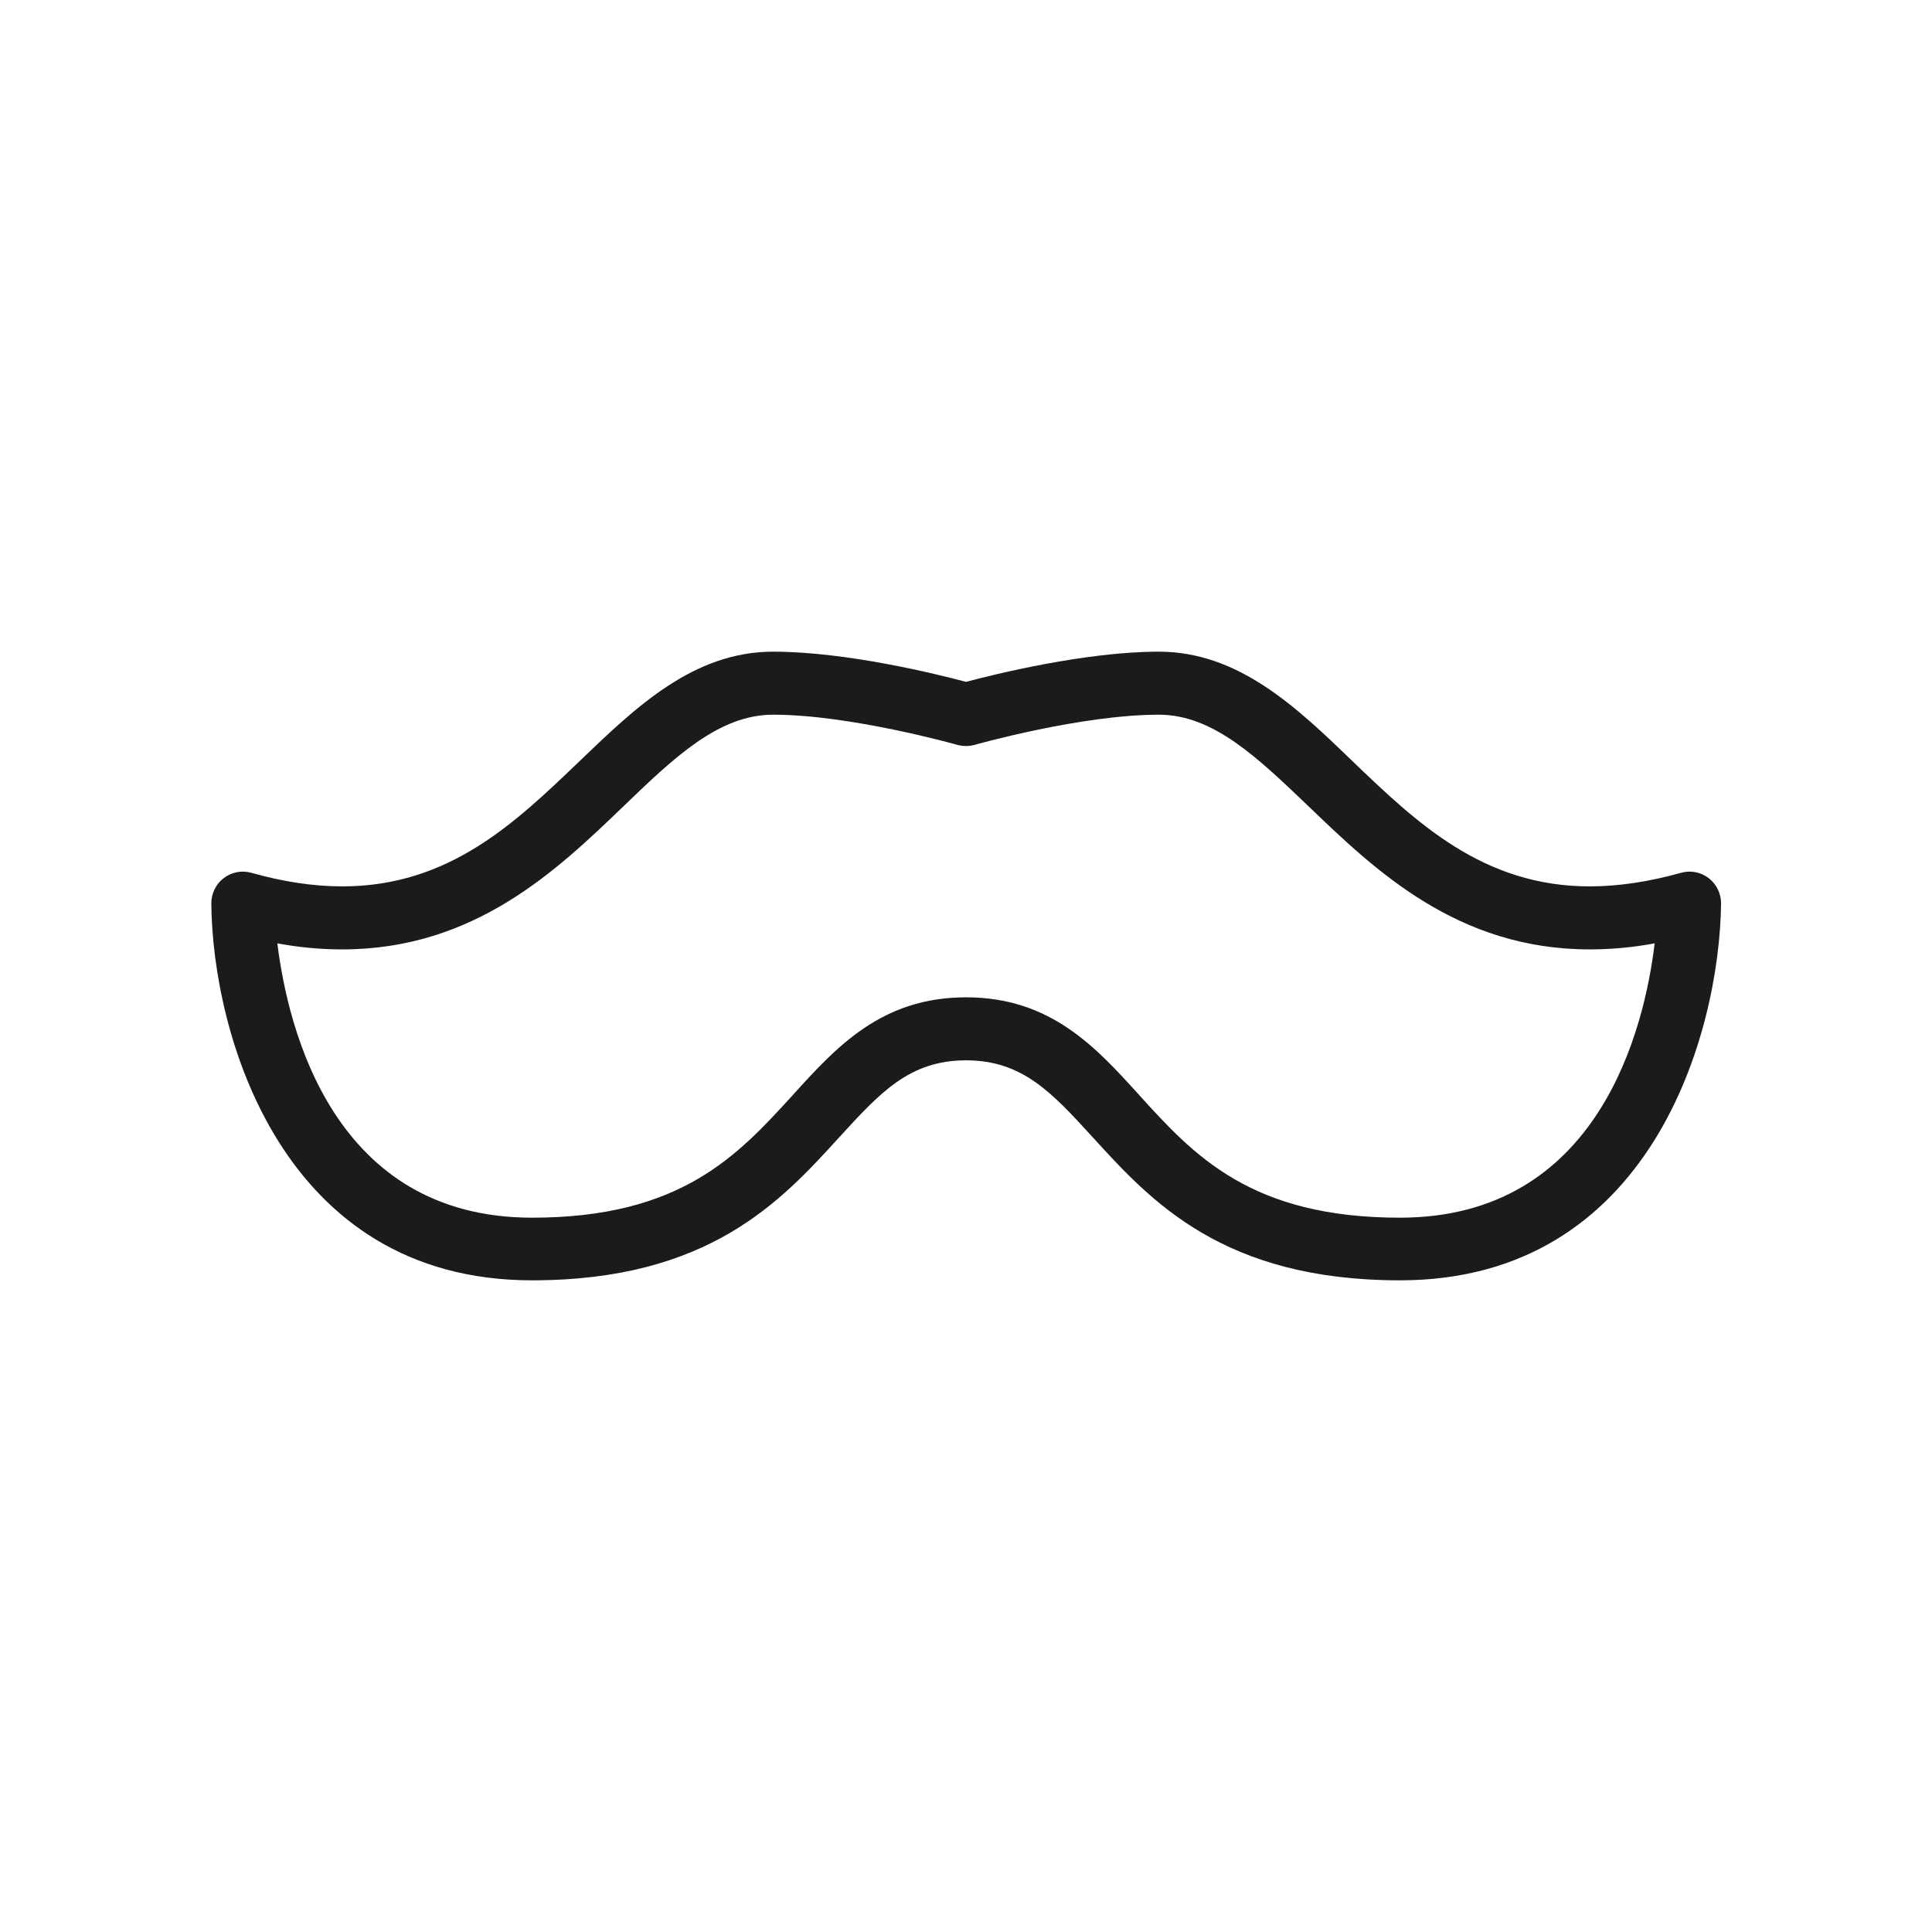<?xml version="1.0" encoding="utf-8"?>
<!-- Generator: Adobe Illustrator 23.0.1, SVG Export Plug-In . SVG Version: 6.00 Build 0)  -->
<svg version="1.1" id="Layer_1" xmlns="http://www.w3.org/2000/svg" xmlns:xlink="http://www.w3.org/1999/xlink" x="0px" y="0px"
	 viewBox="0 0 512 512" style="enable-background:new 0 0 512 512;" xml:space="preserve">
<style type="text/css">
	.st0{fill-rule:evenodd;clip-rule:evenodd;fill:#1B1B1B;}
</style>
<path class="st0" d="M371,339.3c-46.9,0-66-21-81.4-37.9C278.8,289.6,271,281,256,281s-22.8,8.6-33.6,20.4
	c-15.4,16.9-34.5,37.9-81.4,37.9c-66.5,0-84.7-65.4-85-99.9c0-2.6,1.2-5.1,3.3-6.7c2.1-1.6,4.8-2.1,7.3-1.4
	c8.5,2.4,16.6,3.6,24.1,3.6c28.4,0,45.9-16.9,62.9-33.2c14.8-14.2,30.1-29,51.3-29c19.5,0,43.6,6,51.1,8c7.5-2,31.7-8,51.1-8
	c21.1,0,36.5,14.7,51.3,29c17,16.3,34.6,33.2,62.9,33.2c7.5,0,15.6-1.2,24.2-3.6c2.5-0.7,5.2-0.2,7.3,1.4c2.1,1.6,3.3,4.1,3.3,6.7
	C455.7,274,437.5,339.3,371,339.3z M256,264.3c22.4,0,34.4,13.2,45.9,25.9c14.5,16,29.6,32.5,69.1,32.5c52.7,0,64.8-50.1,67.5-72.7
	c-5.9,1.1-11.7,1.6-17.2,1.6c-35.1,0-56.9-21-74.5-37.9c-13.6-13-25.3-24.3-39.7-24.3c-20.5,0-48.5,7.9-48.8,8
	c-1.5,0.4-3.1,0.4-4.6,0c-0.3-0.1-28.4-8-48.8-8c-14.4,0-26.2,11.3-39.7,24.3c-17.6,16.9-39.4,37.9-74.5,37.9
	c-5.5,0-11.3-0.5-17.2-1.6c2.8,22.6,14.8,72.7,67.5,72.7c39.5,0,54.5-16.5,69.1-32.5C221.6,277.5,233.6,264.3,256,264.3z"/>
</svg>
